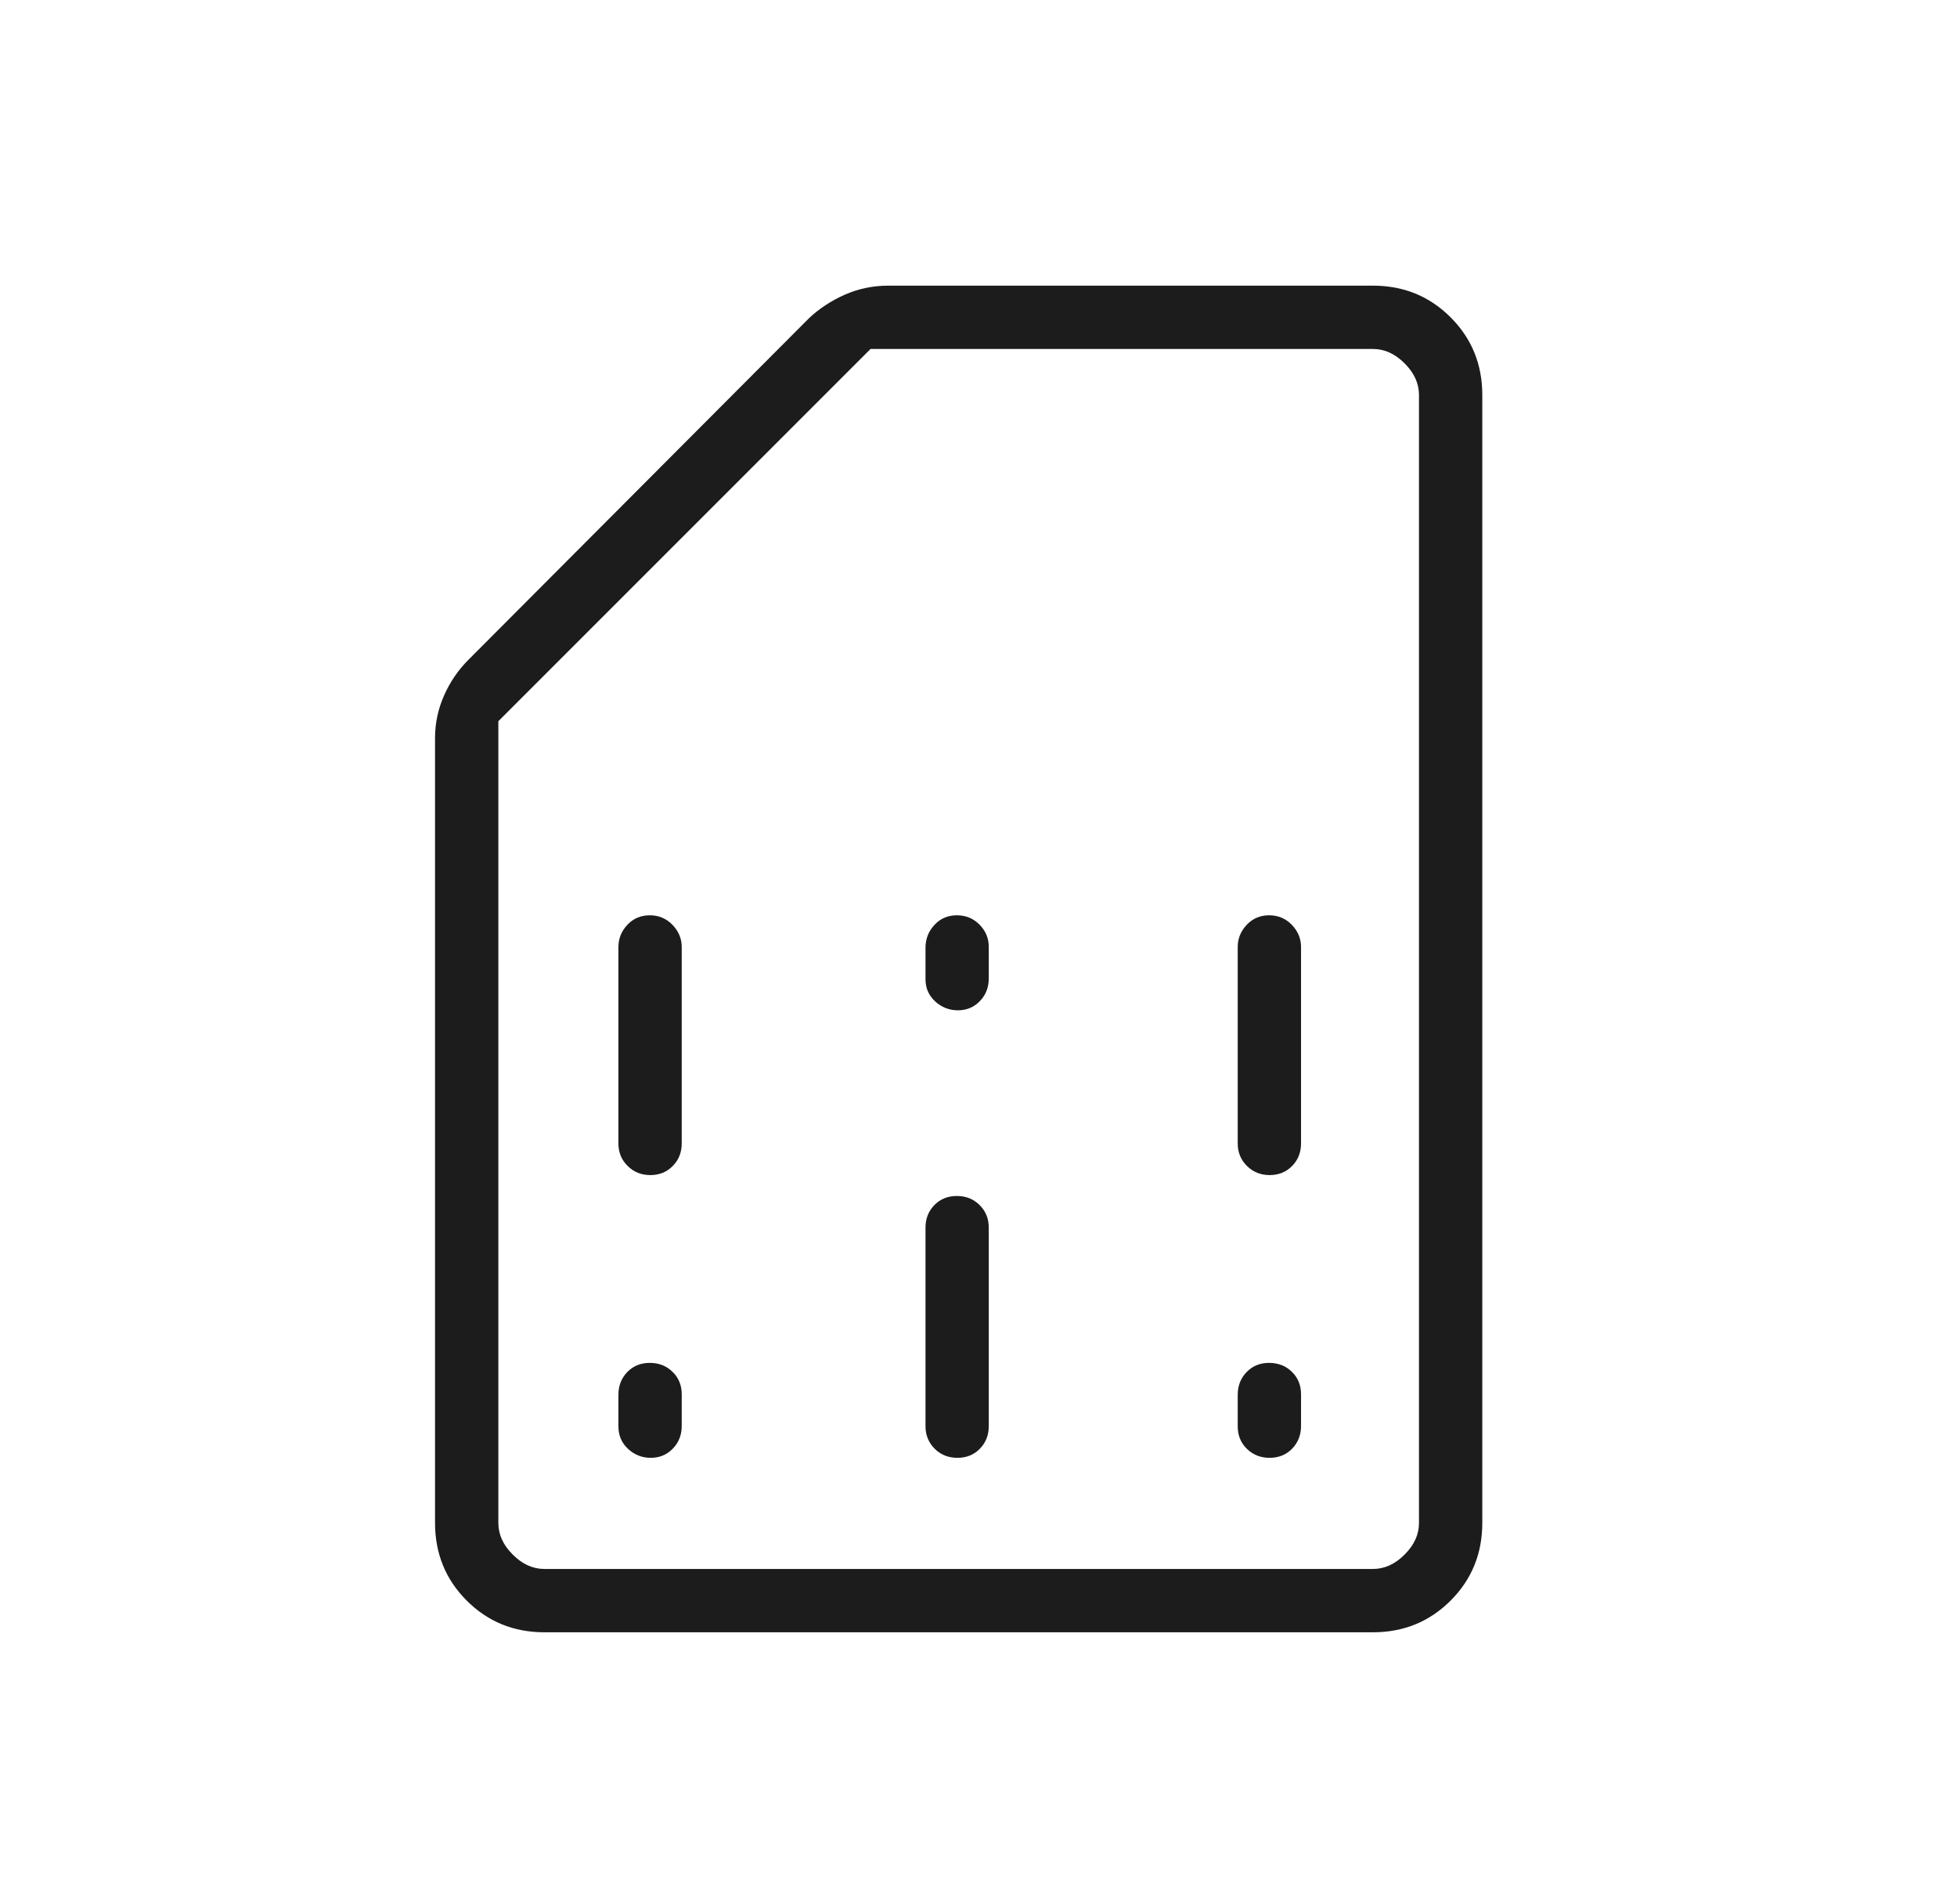 <svg width="37" height="36" viewBox="0 0 37 36" fill="none" xmlns="http://www.w3.org/2000/svg">
<g clip-path="url(#clip0_2326_10654)">
<path d="M11.692 26.367V26.965C11.692 27.136 11.753 27.277 11.874 27.39C11.996 27.503 12.139 27.559 12.304 27.559C12.47 27.559 12.608 27.501 12.72 27.386C12.833 27.27 12.889 27.127 12.889 26.956V26.358C12.889 26.187 12.831 26.045 12.715 25.933C12.599 25.82 12.456 25.764 12.285 25.764C12.114 25.764 11.972 25.822 11.86 25.937C11.748 26.053 11.692 26.196 11.692 26.367ZM23.401 26.367V26.965C23.401 27.136 23.459 27.277 23.575 27.39C23.691 27.503 23.834 27.559 24.005 27.559C24.176 27.559 24.318 27.501 24.43 27.386C24.542 27.27 24.598 27.127 24.598 26.956V26.358C24.598 26.187 24.54 26.045 24.425 25.933C24.309 25.82 24.165 25.764 23.994 25.764C23.823 25.764 23.682 25.822 23.57 25.937C23.457 26.053 23.401 26.196 23.401 26.367ZM11.692 17.902V21.615C11.692 21.785 11.75 21.927 11.866 22.041C11.981 22.156 12.125 22.214 12.296 22.214C12.467 22.214 12.608 22.156 12.72 22.041C12.833 21.927 12.889 21.785 12.889 21.615V17.902C12.889 17.744 12.831 17.605 12.715 17.484C12.599 17.364 12.456 17.303 12.285 17.303C12.114 17.303 11.972 17.364 11.86 17.484C11.748 17.605 11.692 17.744 11.692 17.902ZM17.498 23.207V26.96C17.498 27.13 17.556 27.272 17.671 27.387C17.787 27.502 17.93 27.559 18.102 27.559C18.273 27.559 18.414 27.502 18.526 27.387C18.638 27.272 18.694 27.13 18.694 26.96V23.207C18.694 23.038 18.637 22.895 18.521 22.781C18.405 22.666 18.262 22.609 18.091 22.609C17.92 22.609 17.778 22.666 17.666 22.781C17.554 22.895 17.498 23.038 17.498 23.207ZM17.498 17.915V18.513C17.498 18.678 17.558 18.817 17.68 18.93C17.802 19.042 17.945 19.099 18.11 19.099C18.276 19.099 18.414 19.041 18.526 18.925C18.638 18.81 18.694 18.667 18.694 18.496V17.898C18.694 17.739 18.637 17.6 18.521 17.481C18.405 17.363 18.262 17.303 18.091 17.303C17.92 17.303 17.778 17.364 17.666 17.486C17.554 17.607 17.498 17.75 17.498 17.915ZM23.401 17.902V21.615C23.401 21.785 23.459 21.927 23.575 22.041C23.691 22.156 23.834 22.214 24.005 22.214C24.176 22.214 24.318 22.156 24.43 22.041C24.542 21.927 24.598 21.785 24.598 21.615V17.902C24.598 17.744 24.54 17.605 24.425 17.484C24.309 17.364 24.165 17.303 23.994 17.303C23.823 17.303 23.682 17.364 23.57 17.484C23.457 17.605 23.401 17.744 23.401 17.902ZM10.292 30.857C9.713 30.857 9.223 30.657 8.824 30.258C8.425 29.859 8.225 29.369 8.225 28.79V13.955C8.225 13.673 8.282 13.403 8.396 13.147C8.509 12.891 8.663 12.666 8.857 12.472L15.297 6.014C15.491 5.832 15.717 5.684 15.974 5.57C16.231 5.457 16.506 5.4 16.799 5.4H25.958C26.537 5.4 27.027 5.6 27.426 5.999C27.825 6.398 28.025 6.888 28.025 7.467V28.79C28.025 29.369 27.825 29.859 27.426 30.258C27.027 30.657 26.537 30.857 25.958 30.857H10.292ZM10.292 29.66H25.958C26.176 29.66 26.375 29.57 26.556 29.388C26.738 29.207 26.828 29.008 26.828 28.79V7.467C26.828 7.249 26.738 7.05 26.556 6.869C26.375 6.687 26.176 6.597 25.958 6.597H16.459L9.422 13.634V28.79C9.422 29.008 9.512 29.207 9.694 29.388C9.875 29.57 10.075 29.66 10.292 29.66ZM10.292 29.66H9.422H26.828H10.292Z" fill="#1C1C1C"/>
</g>
<defs>
<clipPath id="clip0_2326_10654">
<rect width="36" height="36" fill="white" transform="translate(0.125)"/>
</clipPath>
</defs>
</svg>
